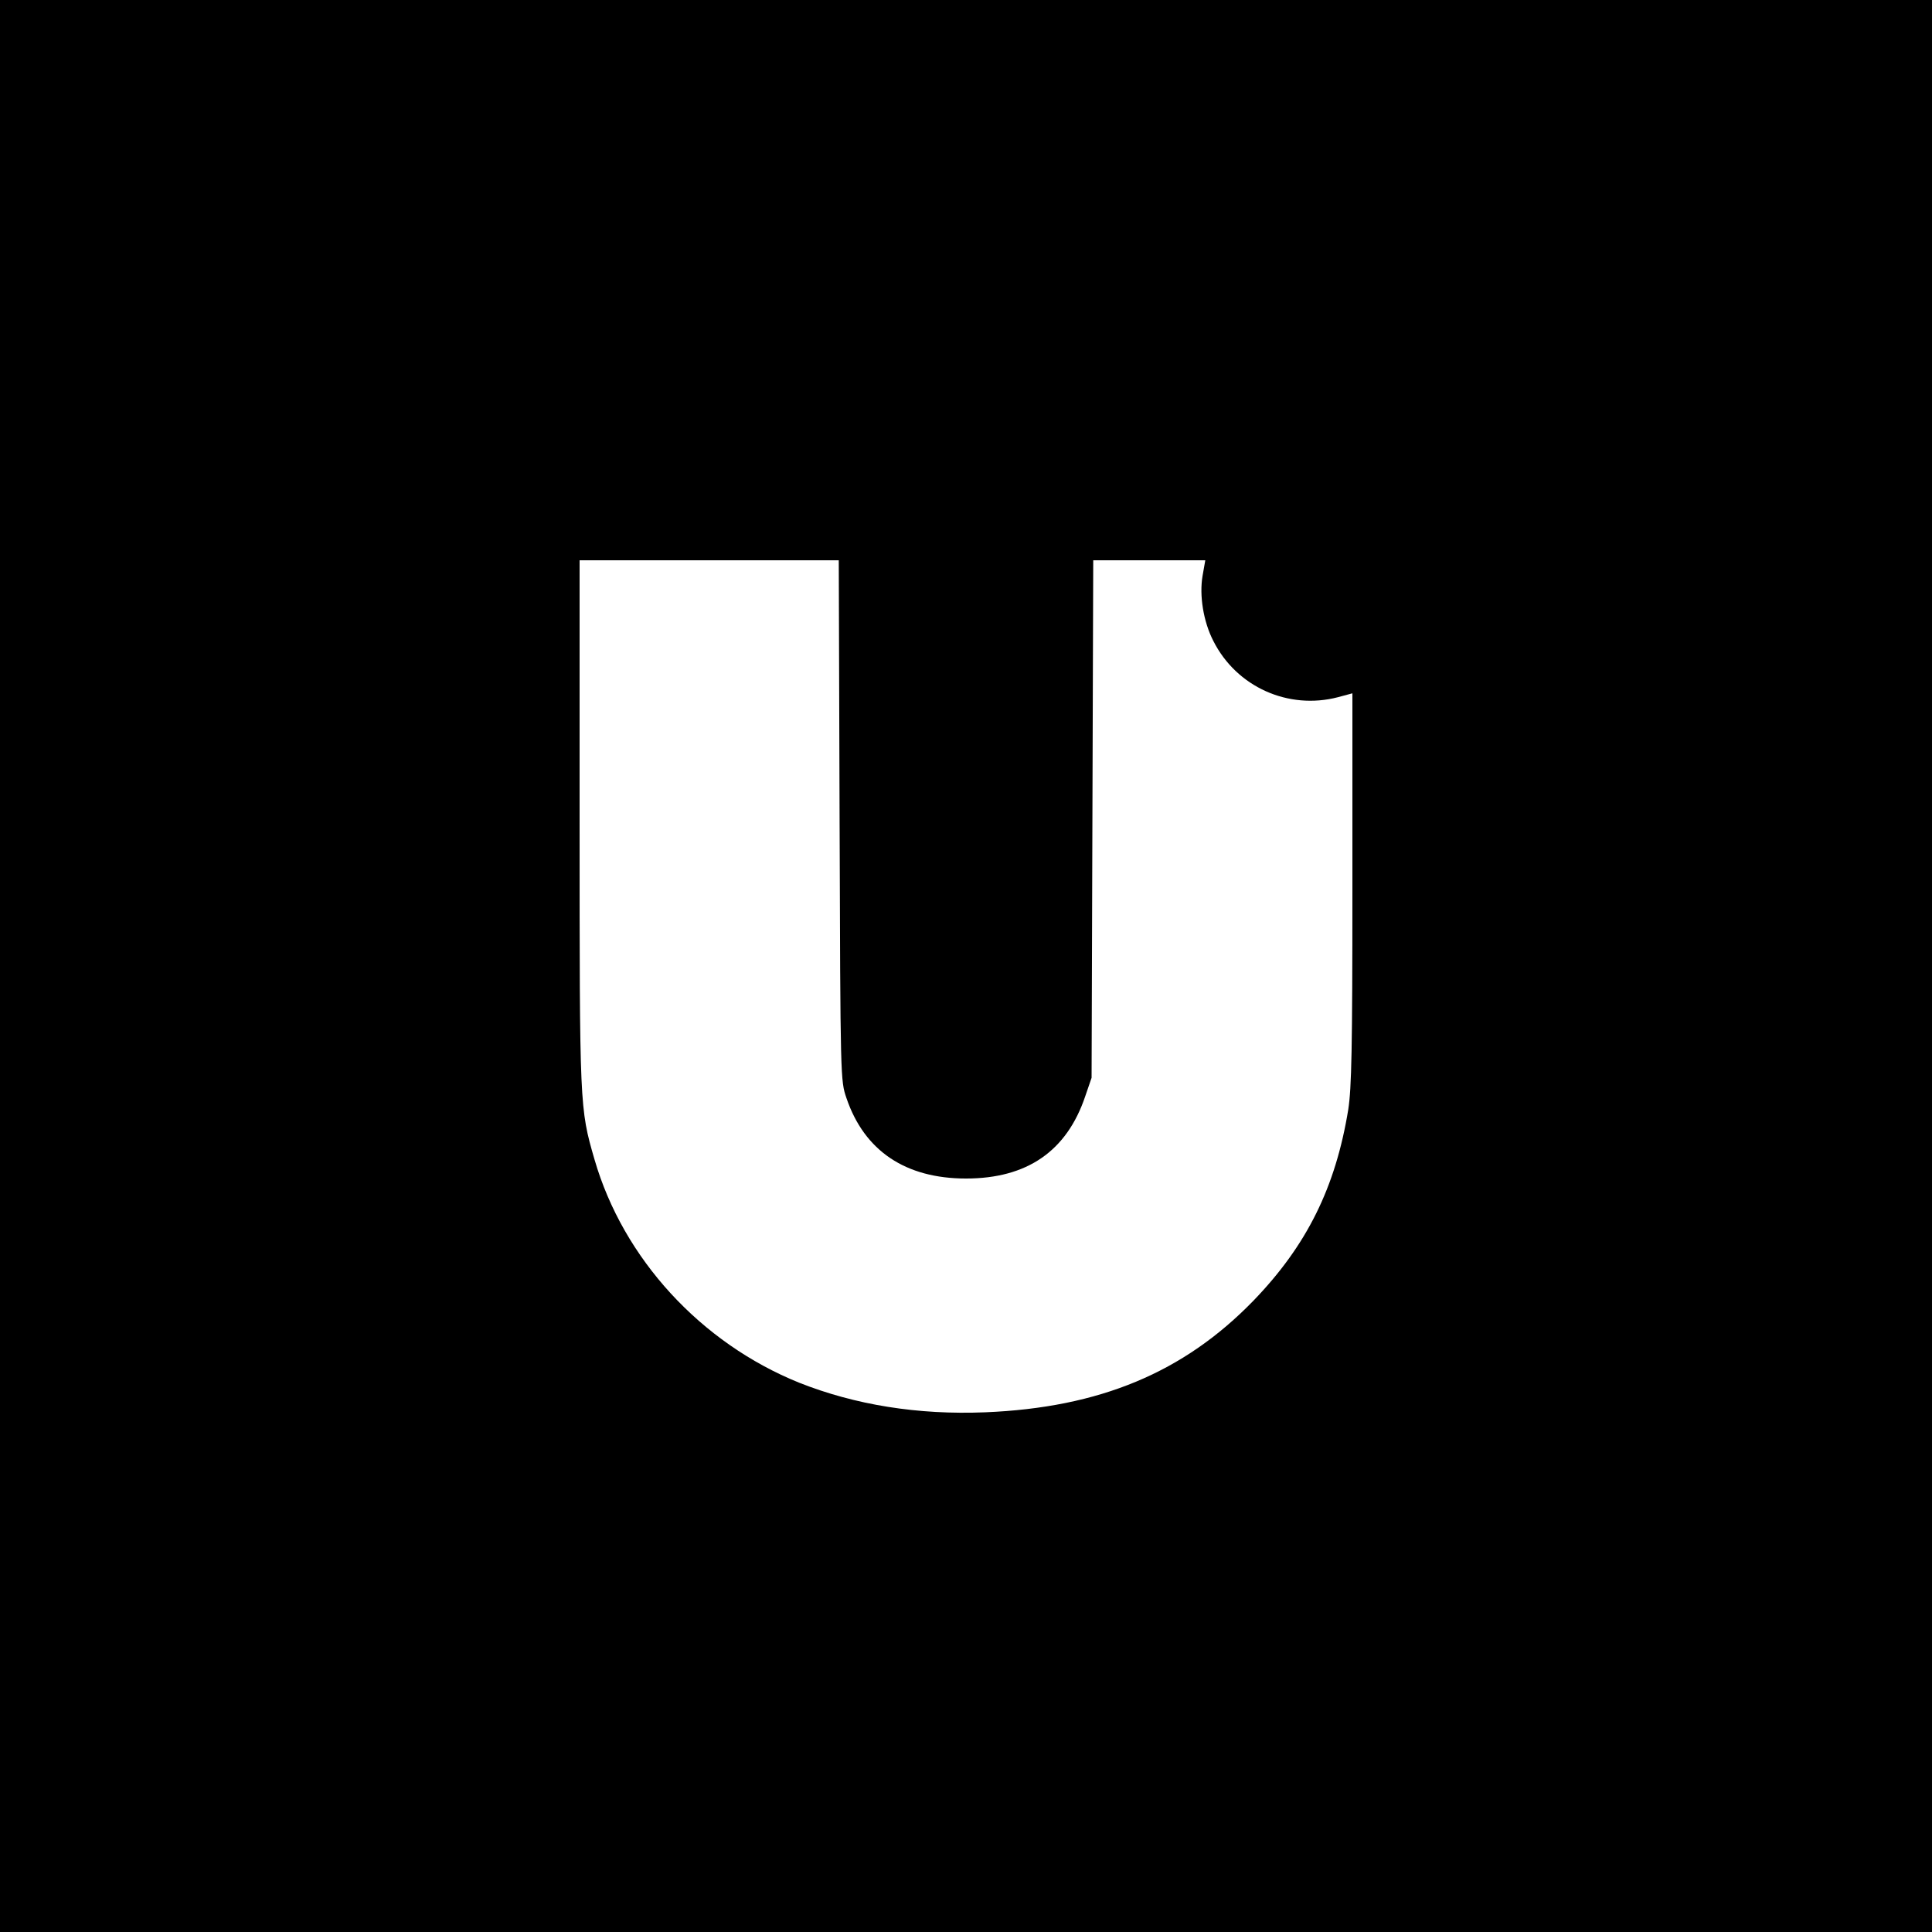 <?xml version="1.0" standalone="no"?>
<!DOCTYPE svg PUBLIC "-//W3C//DTD SVG 20010904//EN"
 "http://www.w3.org/TR/2001/REC-SVG-20010904/DTD/svg10.dtd">
<svg version="1.0" xmlns="http://www.w3.org/2000/svg"
 width="700pt" height="700pt" viewBox="0 0 700 700"
 preserveAspectRatio="xMidYMid meet">
<g transform="translate(0,700) scale(0.1,-0.1)"
fill="#000000" stroke="none">
<path d="M0 3500 l0 -3500 3500 0 3500 0 0 3500 0 3500 -3500 0 -3500 0 0
-3500z m3042 528 c3 -940 3 -943 25 -1007 65 -191 214 -291 433 -291 221 0
365 99 432 298 l23 67 3 938 3 937 203 0 203 0 -10 -57 c-12 -71 3 -165 39
-235 84 -167 272 -251 452 -204 l52 14 0 -706 c0 -586 -3 -723 -15 -802 -46
-282 -150 -492 -343 -692 -253 -261 -558 -388 -972 -405 -245 -10 -472 27
-674 107 -357 144 -638 450 -742 809 -54 186 -54 191 -54 1219 l0 952 470 0
469 0 3 -942z"/>
</g>
</svg>
